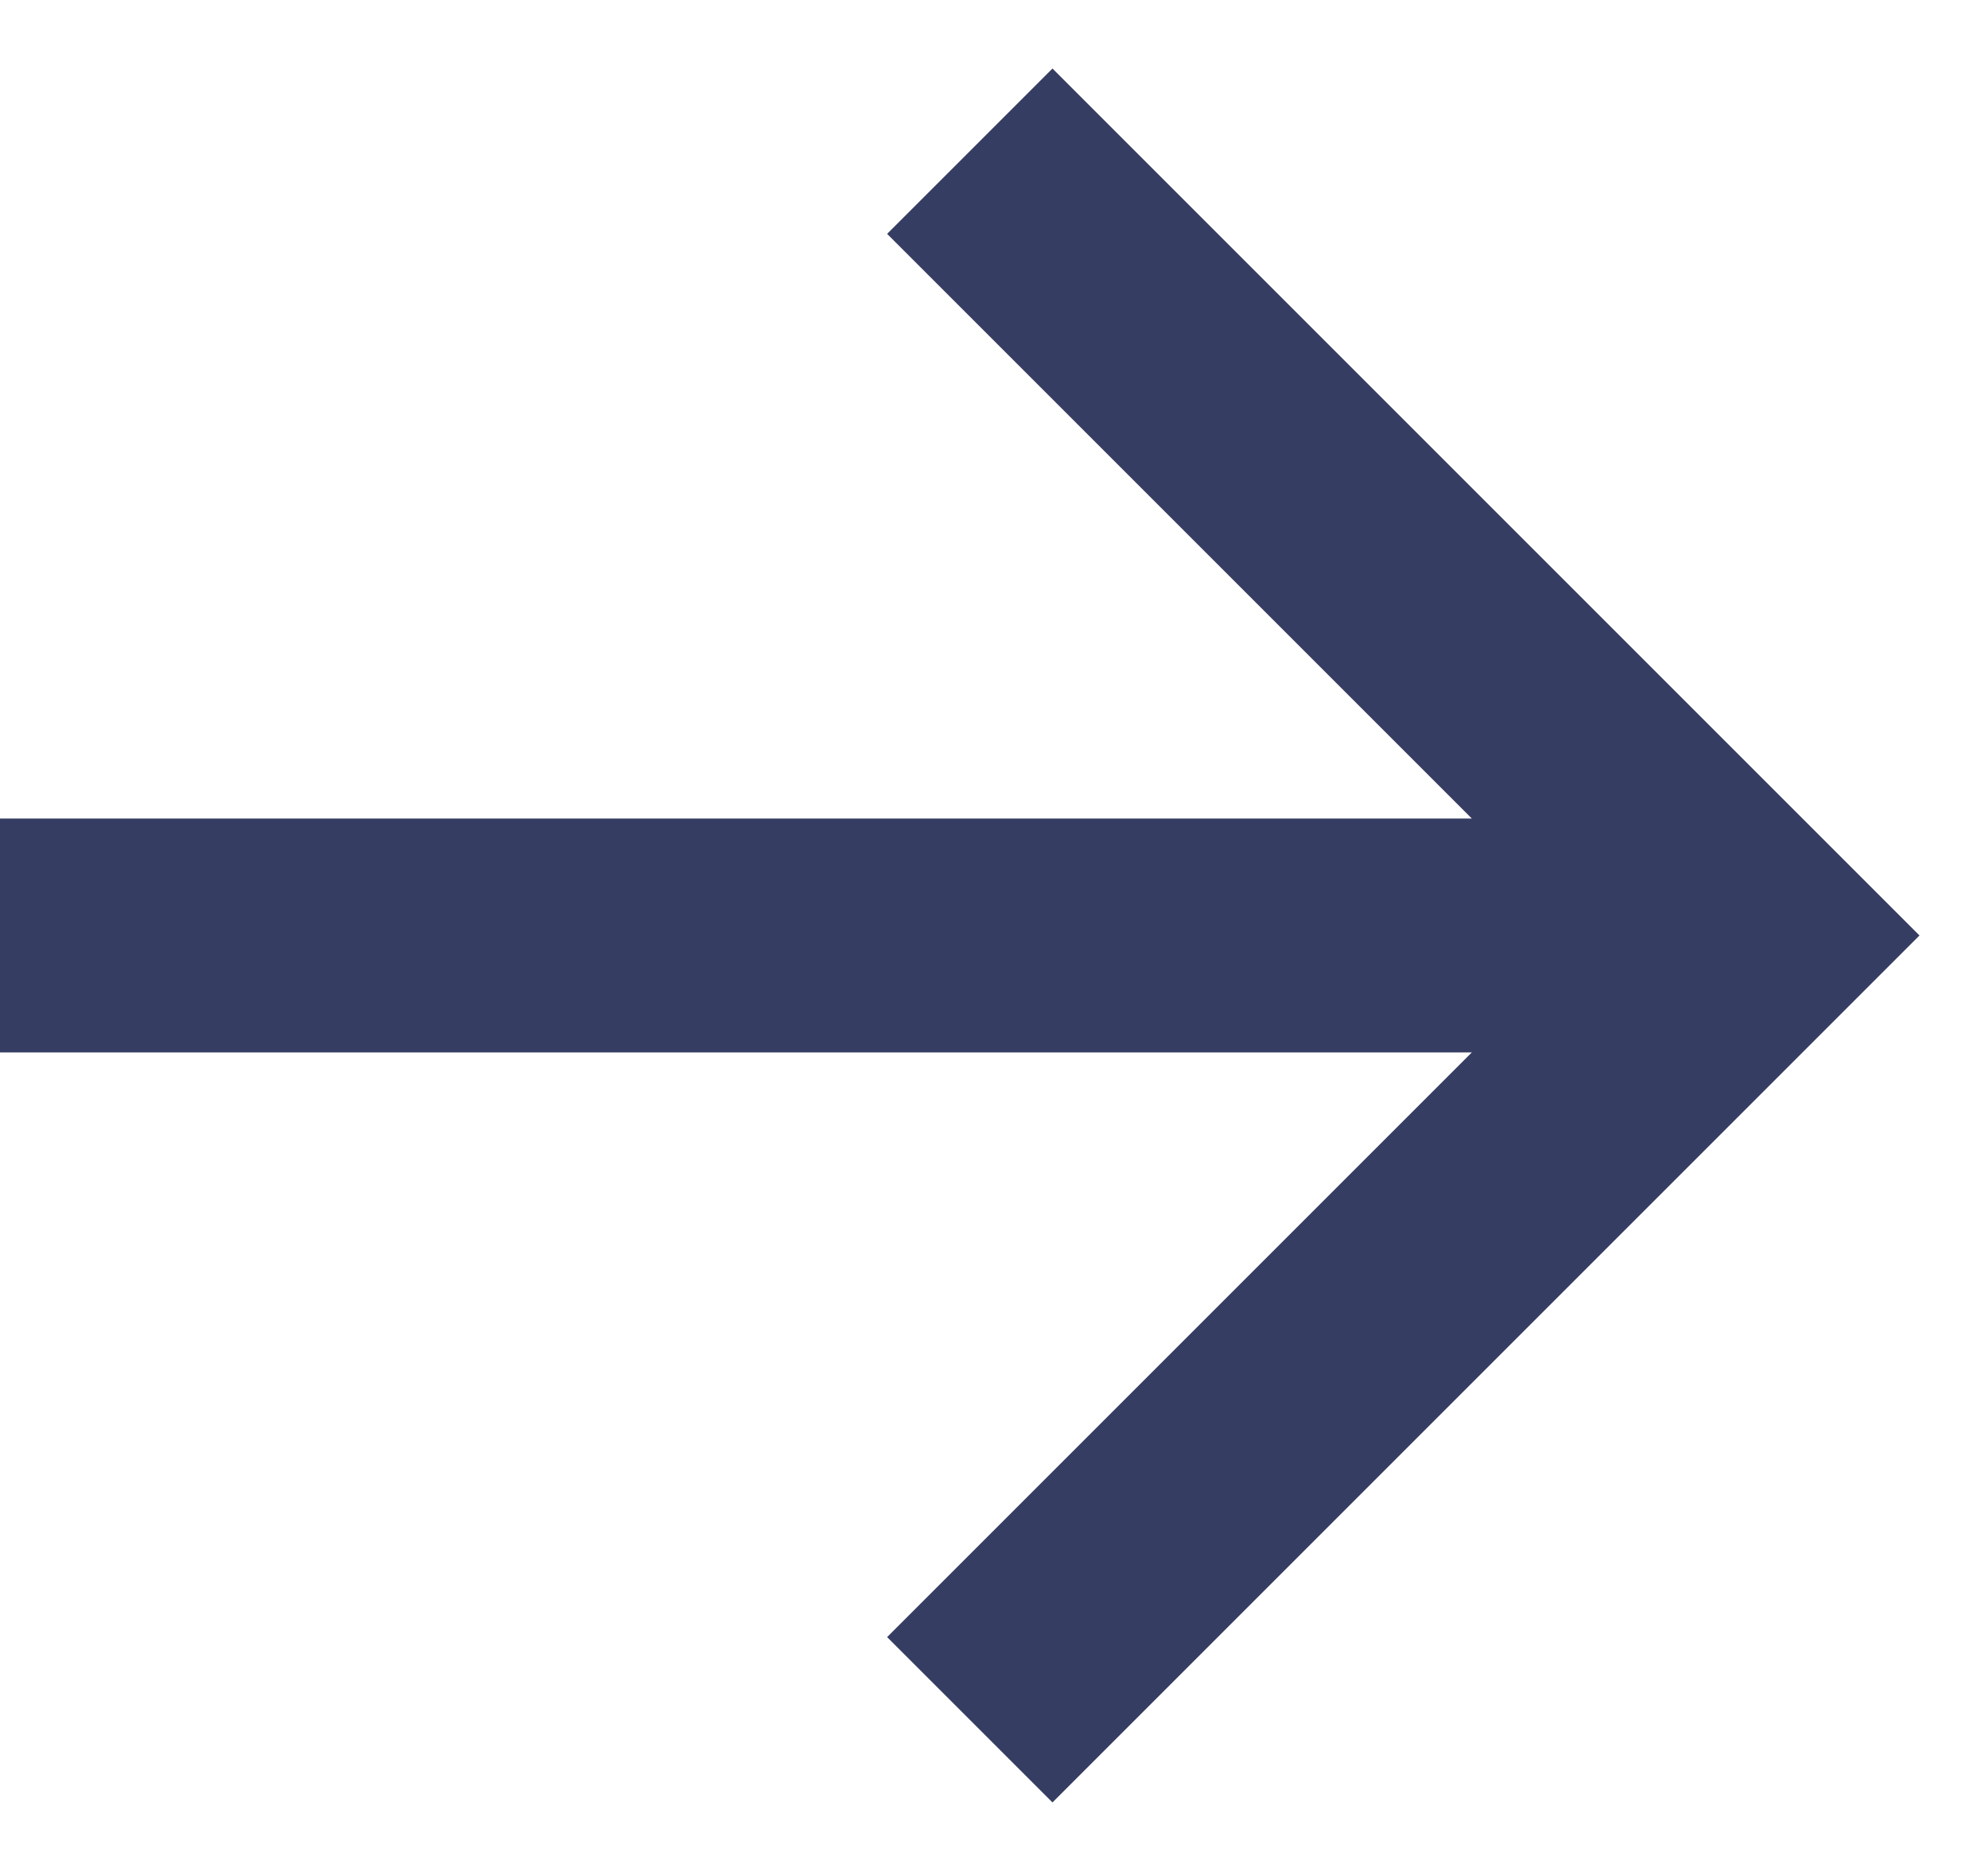 <svg width="17" height="16" viewBox="0 0 17 16" fill="none" xmlns="http://www.w3.org/2000/svg">
<path d="M9 0.586L16.414 8L9 15.414L7.586 14L12.586 9H0V7H12.586L7.586 2L9 0.586Z" fill="#363D63"/>
</svg>

